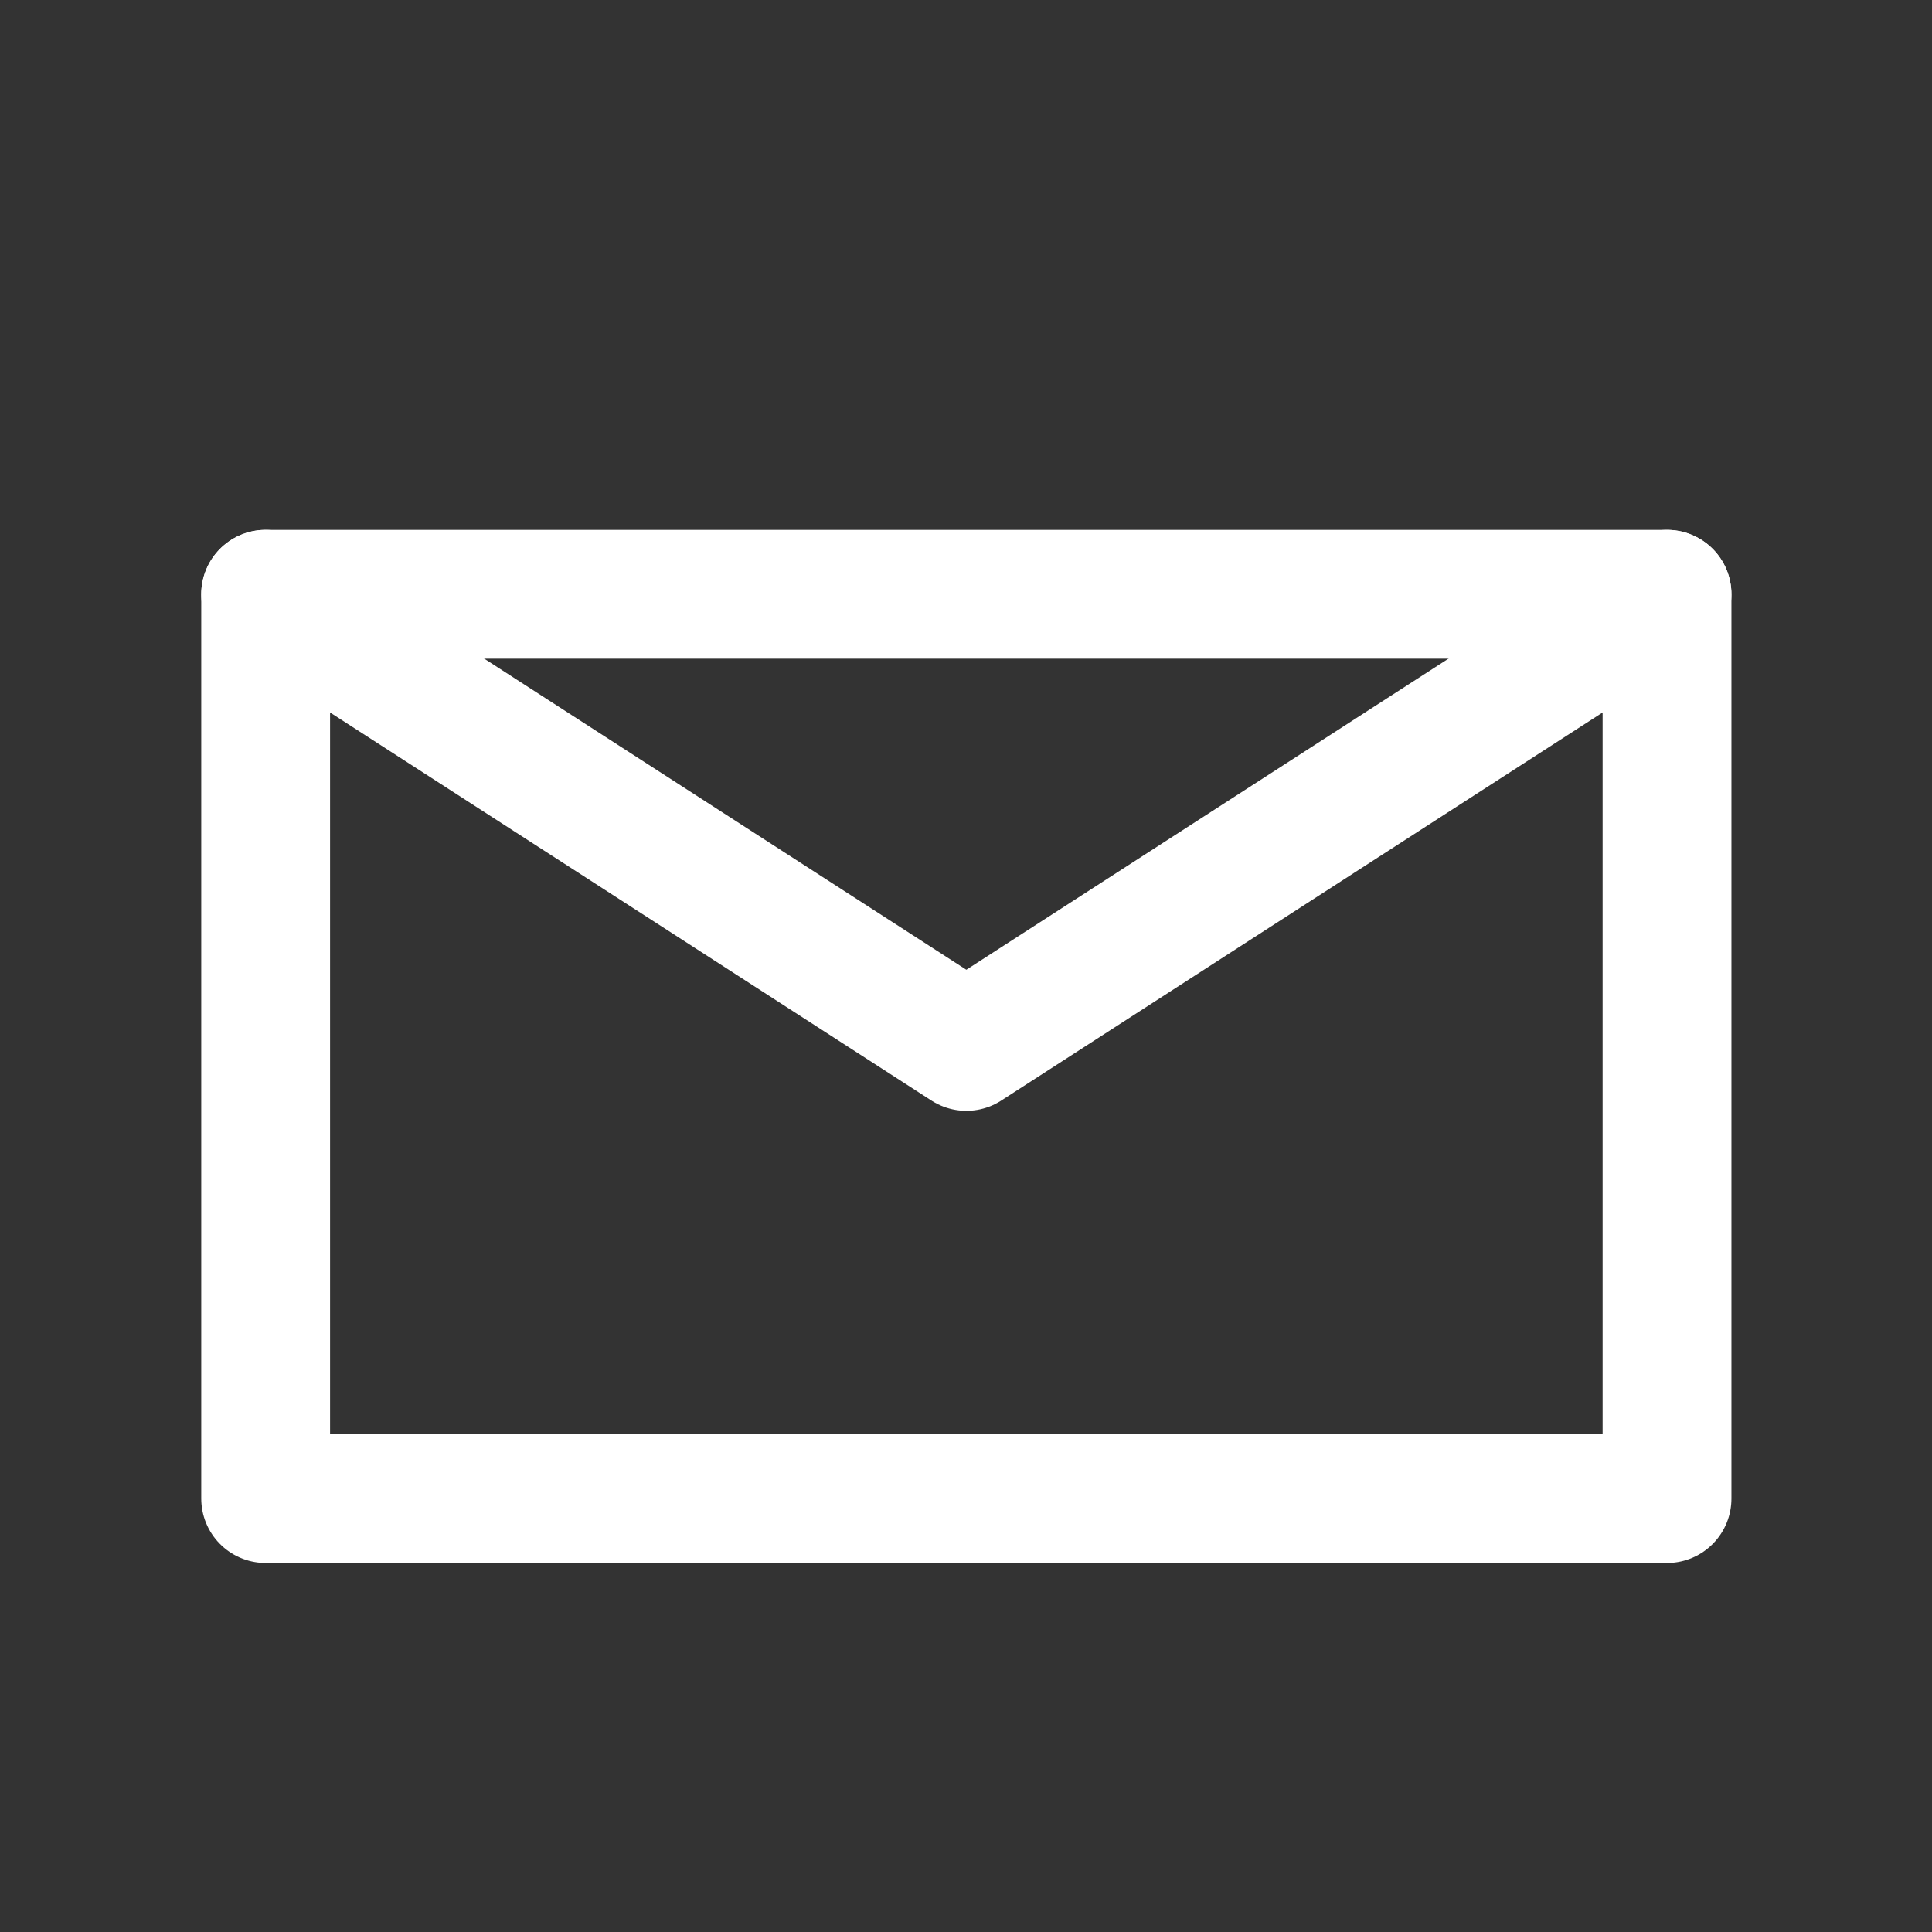 <?xml version="1.0" encoding="UTF-8" standalone="no"?>
<!DOCTYPE svg PUBLIC "-//W3C//DTD SVG 1.1//EN" "http://www.w3.org/Graphics/SVG/1.1/DTD/svg11.dtd">
<svg width="100%" height="100%" viewBox="0 0 300 300" version="1.1" xmlns="http://www.w3.org/2000/svg" xmlns:xlink="http://www.w3.org/1999/xlink" xml:space="preserve" xmlns:serif="http://www.serif.com/" style="fill-rule:evenodd;clip-rule:evenodd;stroke-linecap:round;stroke-linejoin:round;stroke-miterlimit:1.5;">
    <rect x="0" y="0" width="300" height="300" fill="#333333" stroke="none"/>
    <g transform="matrix(0.958,0,0,0.958,-266.165,-108.862)">
        <g transform="matrix(1,0,0,1,60,22.041)">
            <rect x="260.894" y="187.918" width="227.143" height="146.571" style="fill:none;stroke:white;stroke-width:20.88px;"/>
        </g>
        <path d="M320.894,209.959L434.465,283.245L548.037,209.959" style="fill:none;stroke:white;stroke-width:20.88px;"/>
    </g>
</svg>
